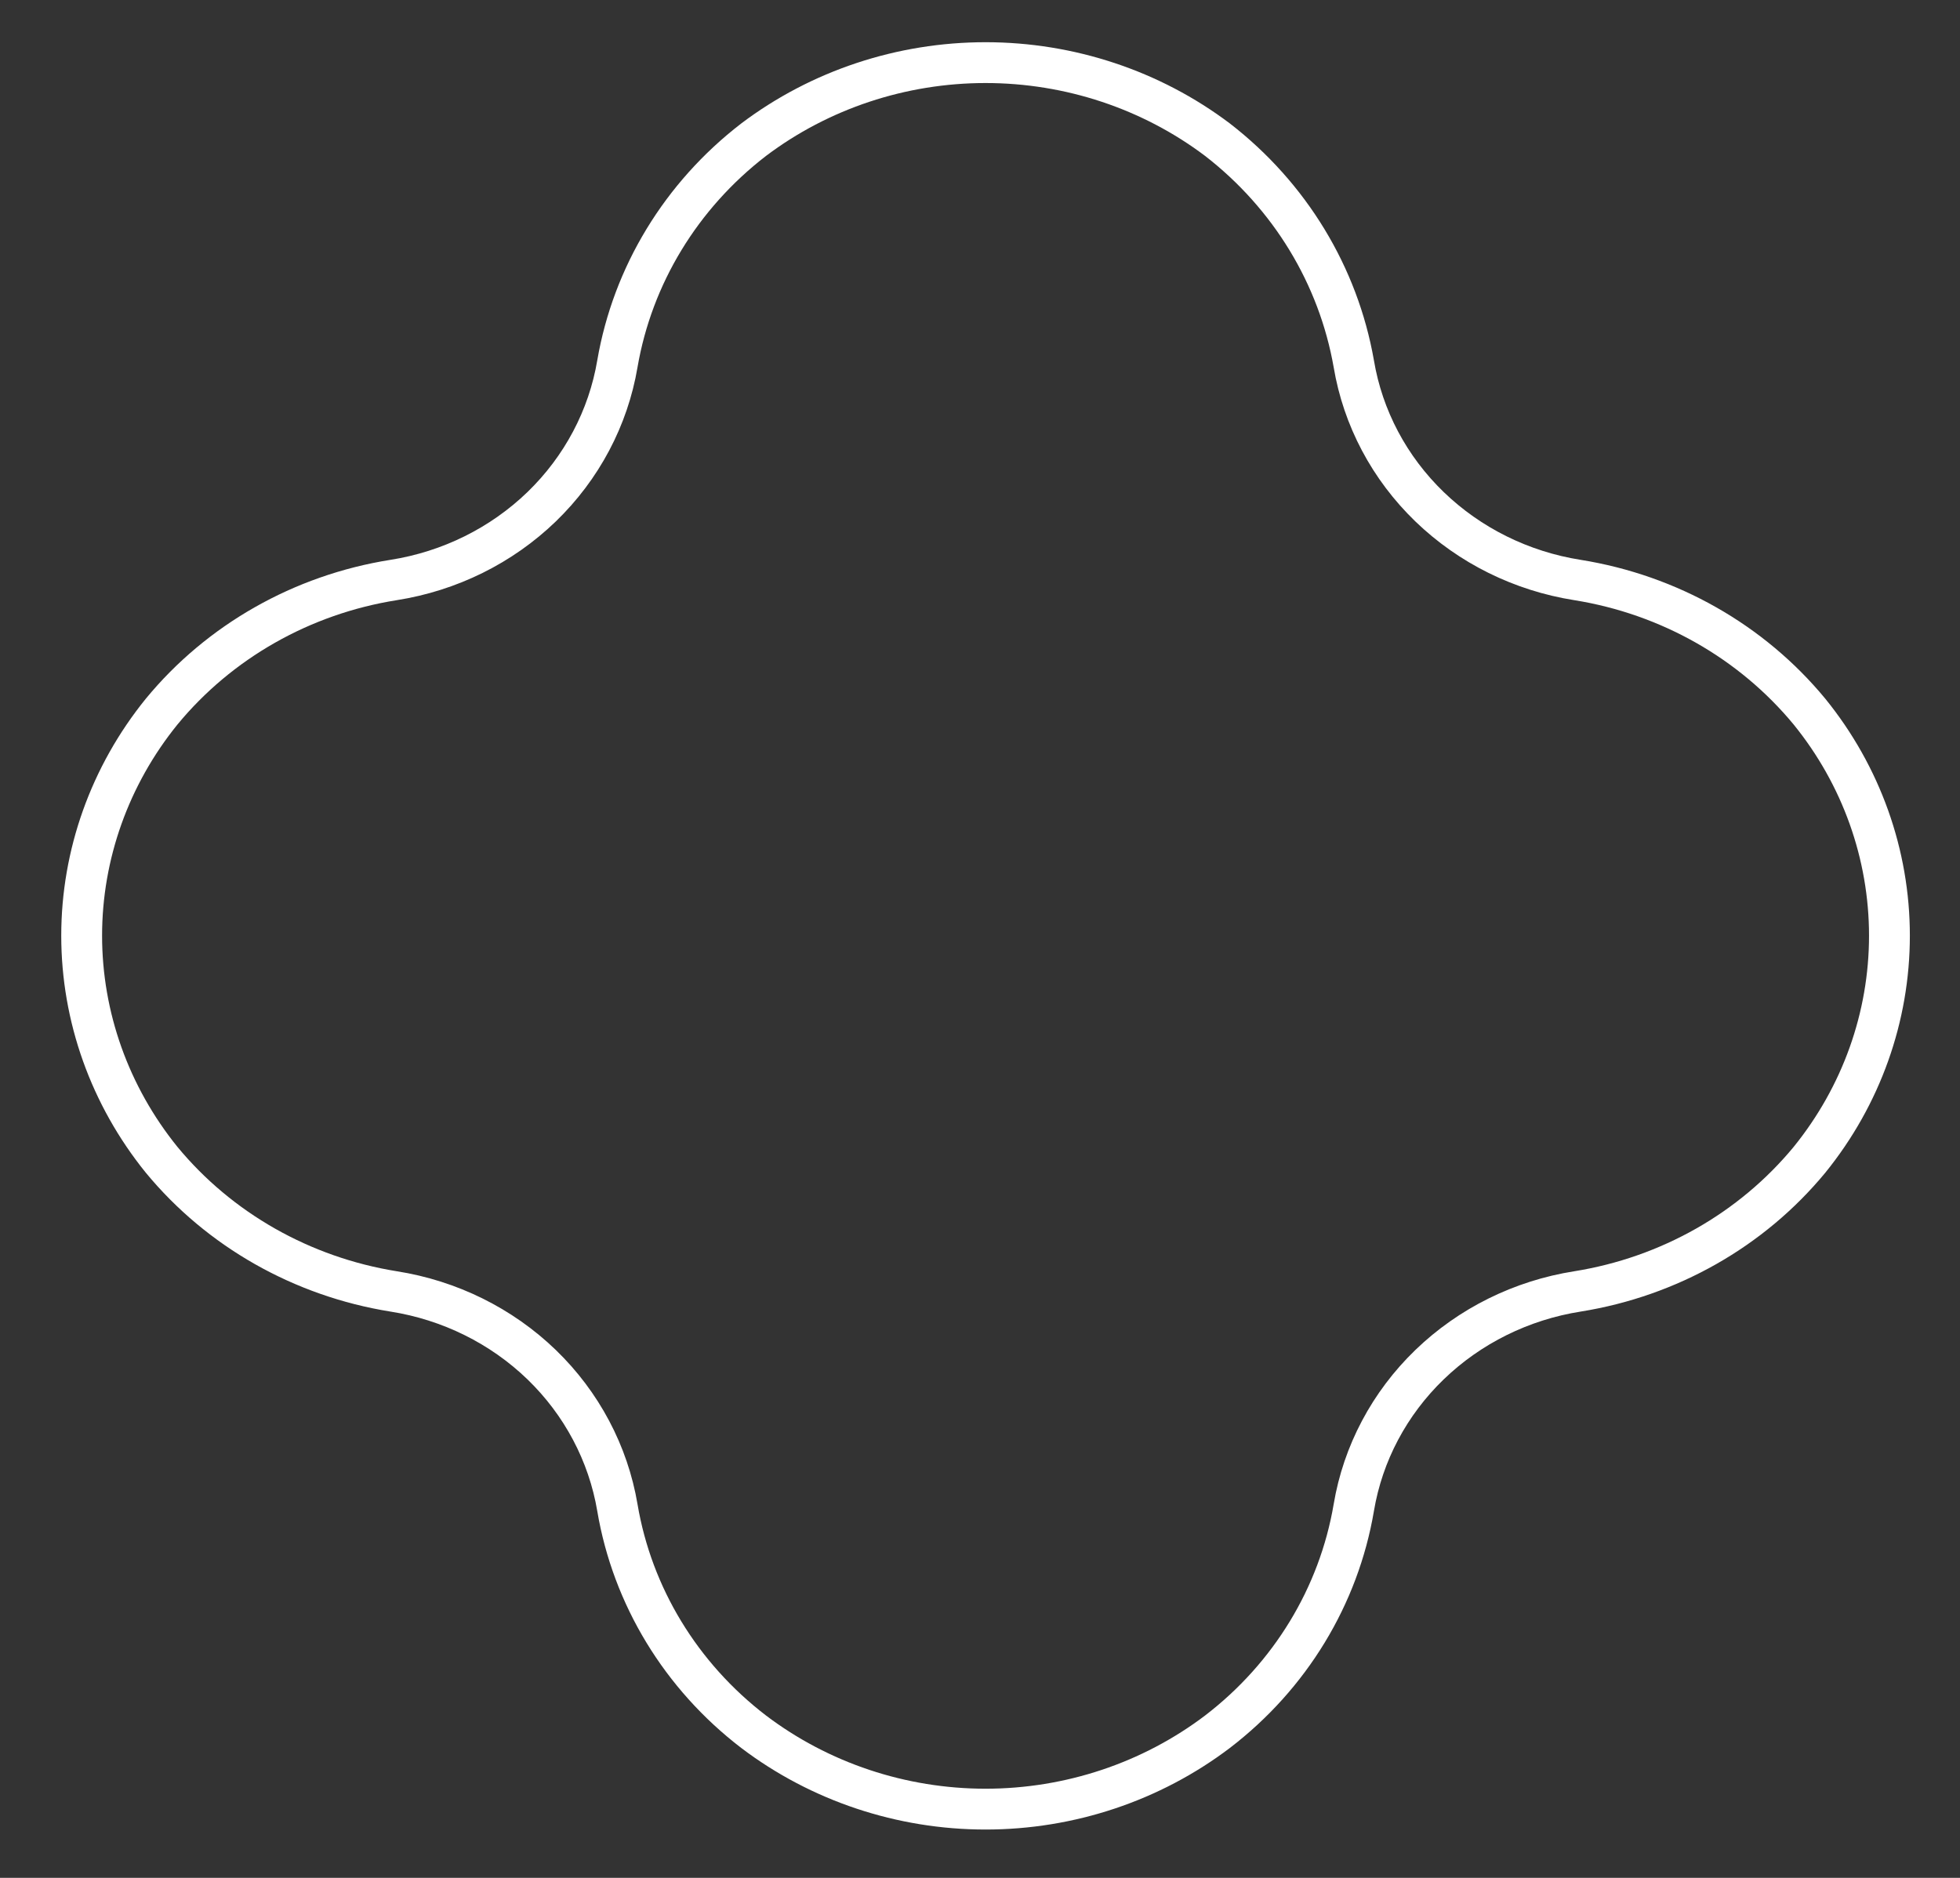 <svg width="24" height="23" viewBox="0 0 24 23" fill="none" xmlns="http://www.w3.org/2000/svg">
<rect x="0" y="0" width="24" height="23" fill="#333333" stroke="none"/>
<path d="M4.819 15.817C3.699 15.637 2.687 15.063 1.979 14.205C1.345 13.421 1 12.455 1 11.46C1 10.466 1.345 9.499 1.979 8.716C2.686 7.857 3.698 7.282 4.819 7.104C5.506 6.996 6.14 6.682 6.632 6.207C7.123 5.732 7.448 5.119 7.56 4.455C7.746 3.373 8.34 2.395 9.228 1.711C10.039 1.099 11.039 0.767 12.068 0.767C13.097 0.767 14.097 1.099 14.908 1.711C15.794 2.397 16.387 3.374 16.577 4.455C16.688 5.119 17.013 5.732 17.505 6.207C17.997 6.682 18.631 6.996 19.317 7.104C20.438 7.284 21.449 7.858 22.157 8.716C22.792 9.499 23.136 10.466 23.136 11.46C23.136 12.455 22.792 13.421 22.157 14.205C21.449 15.063 20.438 15.637 19.317 15.817C18.631 15.925 17.997 16.239 17.505 16.714C17.013 17.189 16.688 17.802 16.577 18.466C16.393 19.549 15.798 20.528 14.908 21.21C14.098 21.824 13.098 22.158 12.068 22.158C11.038 22.158 10.038 21.824 9.228 21.21C8.338 20.528 7.743 19.549 7.56 18.466C7.448 17.802 7.123 17.189 6.632 16.714C6.14 16.239 5.506 15.925 4.819 15.817Z" stroke="white" stroke-width="0.5" stroke-miterlimit="10"/>
</svg>
